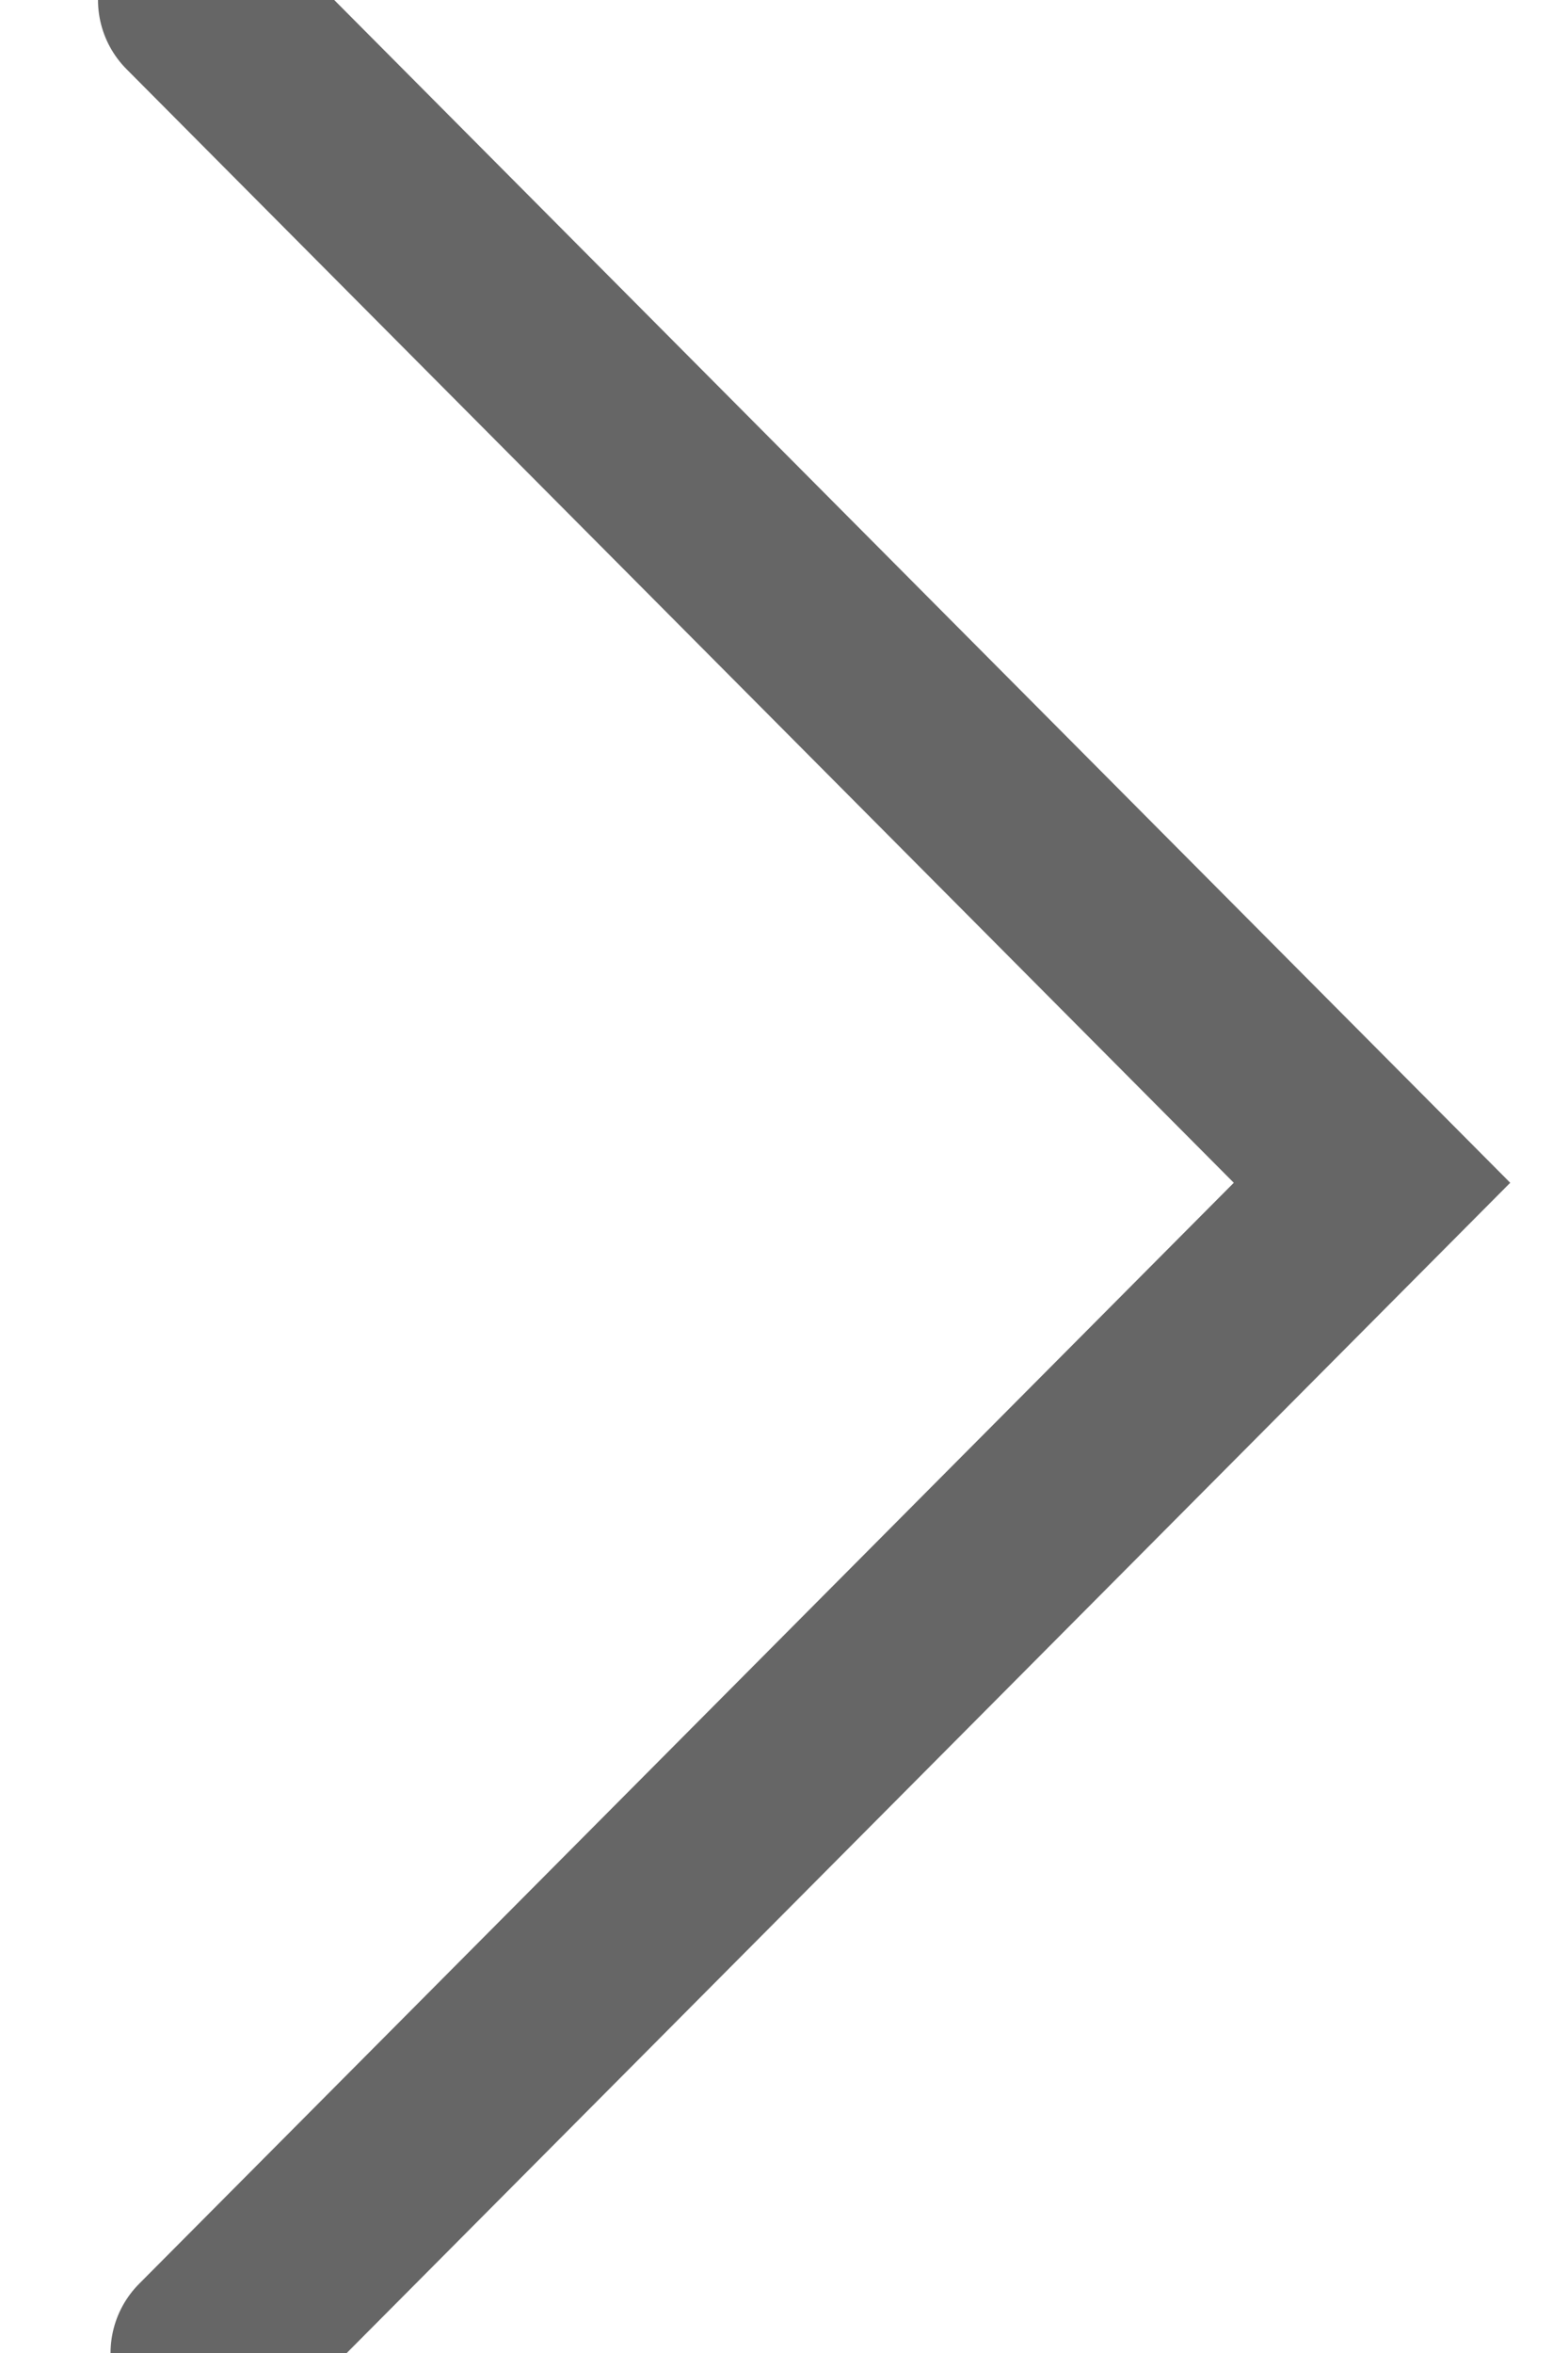 <?xml version="1.0" encoding="UTF-8"?>
<svg width="8px" height="12px" viewBox="0 0 8 12" version="1.1" xmlns="http://www.w3.org/2000/svg" xmlns:xlink="http://www.w3.org/1999/xlink">
    <!-- Generator: Sketch 48.2 (47327) - http://www.bohemiancoding.com/sketch -->
    <title>Path 3</title>
    <desc>Created with Sketch.</desc>
    <defs></defs>
    <g id="ecotelecom_equipment" stroke="none" stroke-width="1" fill="none" fill-rule="evenodd" transform="translate(-187, -193)" opacity="0.6" stroke-linecap="round">
        <g id="Group-30" transform="translate(120, 188)" stroke="#000000">
            <polyline id="Path-3" transform="translate(71, 11) rotate(-180) translate(-71, -11) " points="74 17 68 10.968 73.936 5"></polyline>
        </g>
    </g>
</svg>